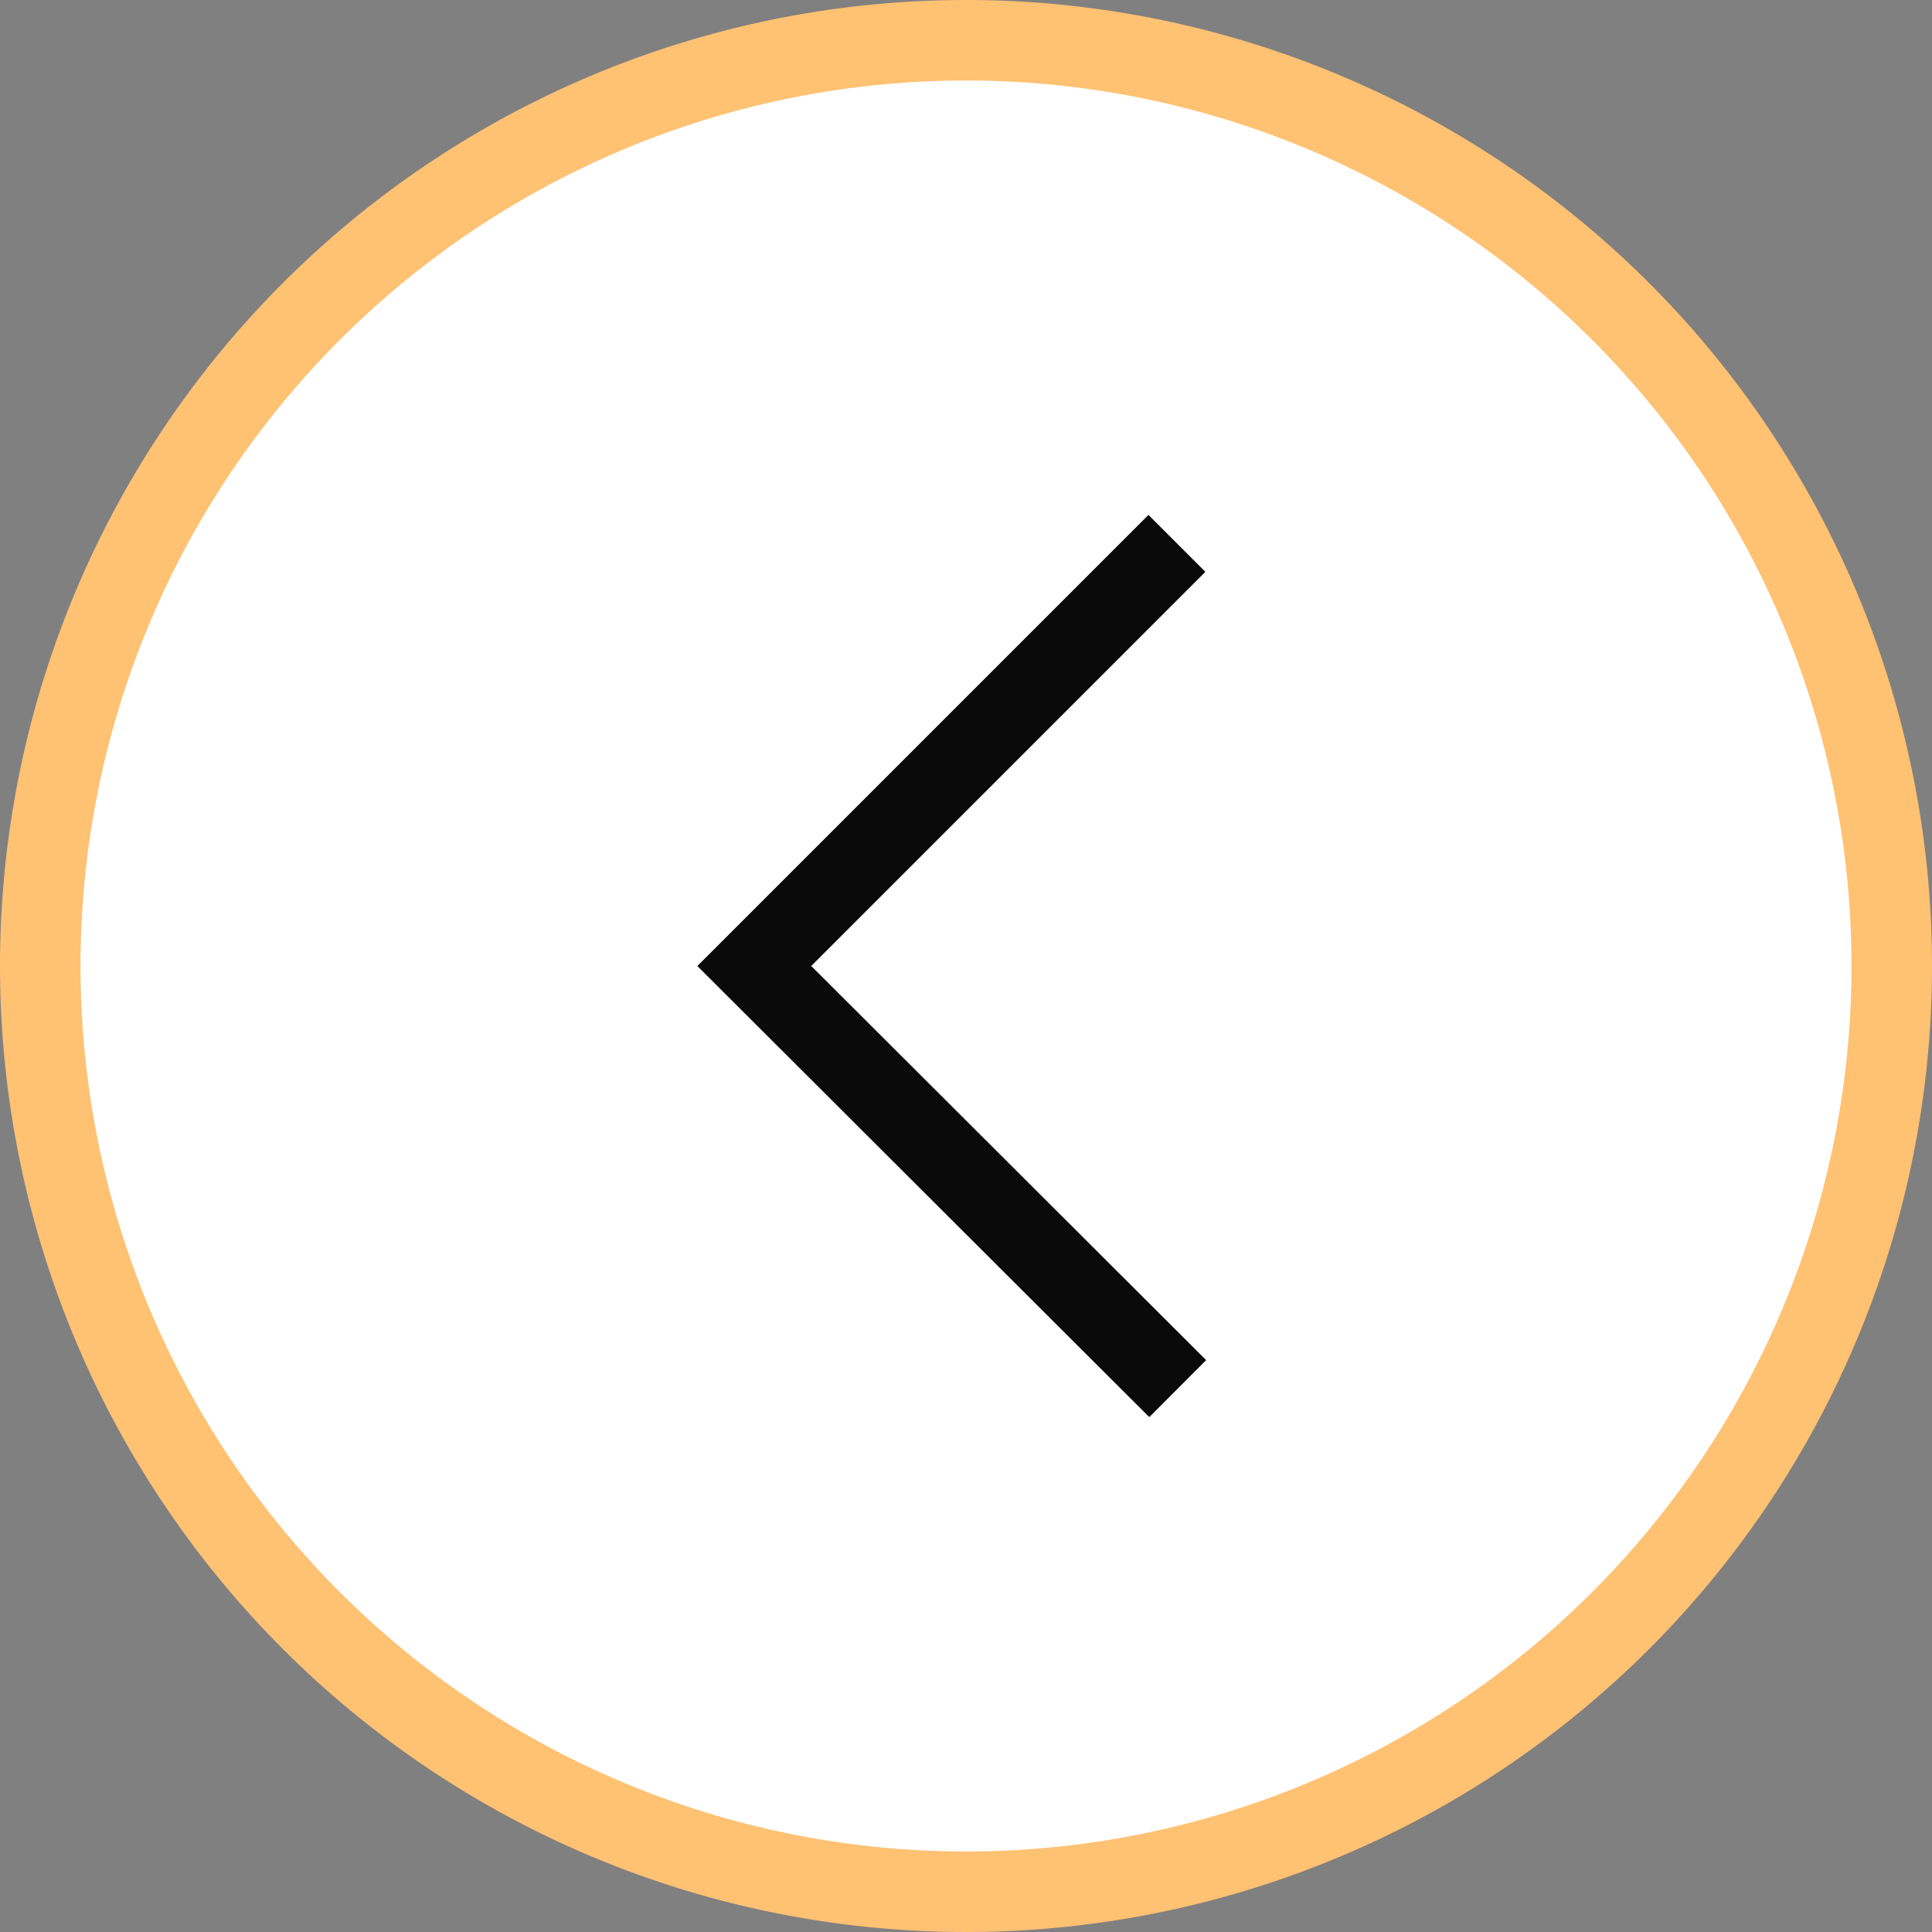 <svg xmlns="http://www.w3.org/2000/svg" viewBox="0 0 24 24"><rect x="0" y="0" width="24" height="24" fill="#808080" stroke="none"/><defs><style>.cls-1{fill:#fff;}.cls-2{fill:#ffc172;}.cls-3{fill:none;stroke:#0a0a0a;stroke-miterlimit:10;}</style></defs><title>HCU_Icon_02_RZ</title><g id="Ebene_1" data-name="Ebene 1"><path class="cls-1" d="M12,23.5A11.5,11.5,0,1,1,23.5,12,11.51,11.51,0,0,1,12,23.5Z"/><path class="cls-2" d="M12,1A11,11,0,1,1,1,12,11,11,0,0,1,12,1m0-1A12,12,0,1,0,24,12,12,12,0,0,0,12,0Z"/><polyline class="cls-3" points="14.63 17.25 9.37 12 14.62 6.75"/></g></svg>
